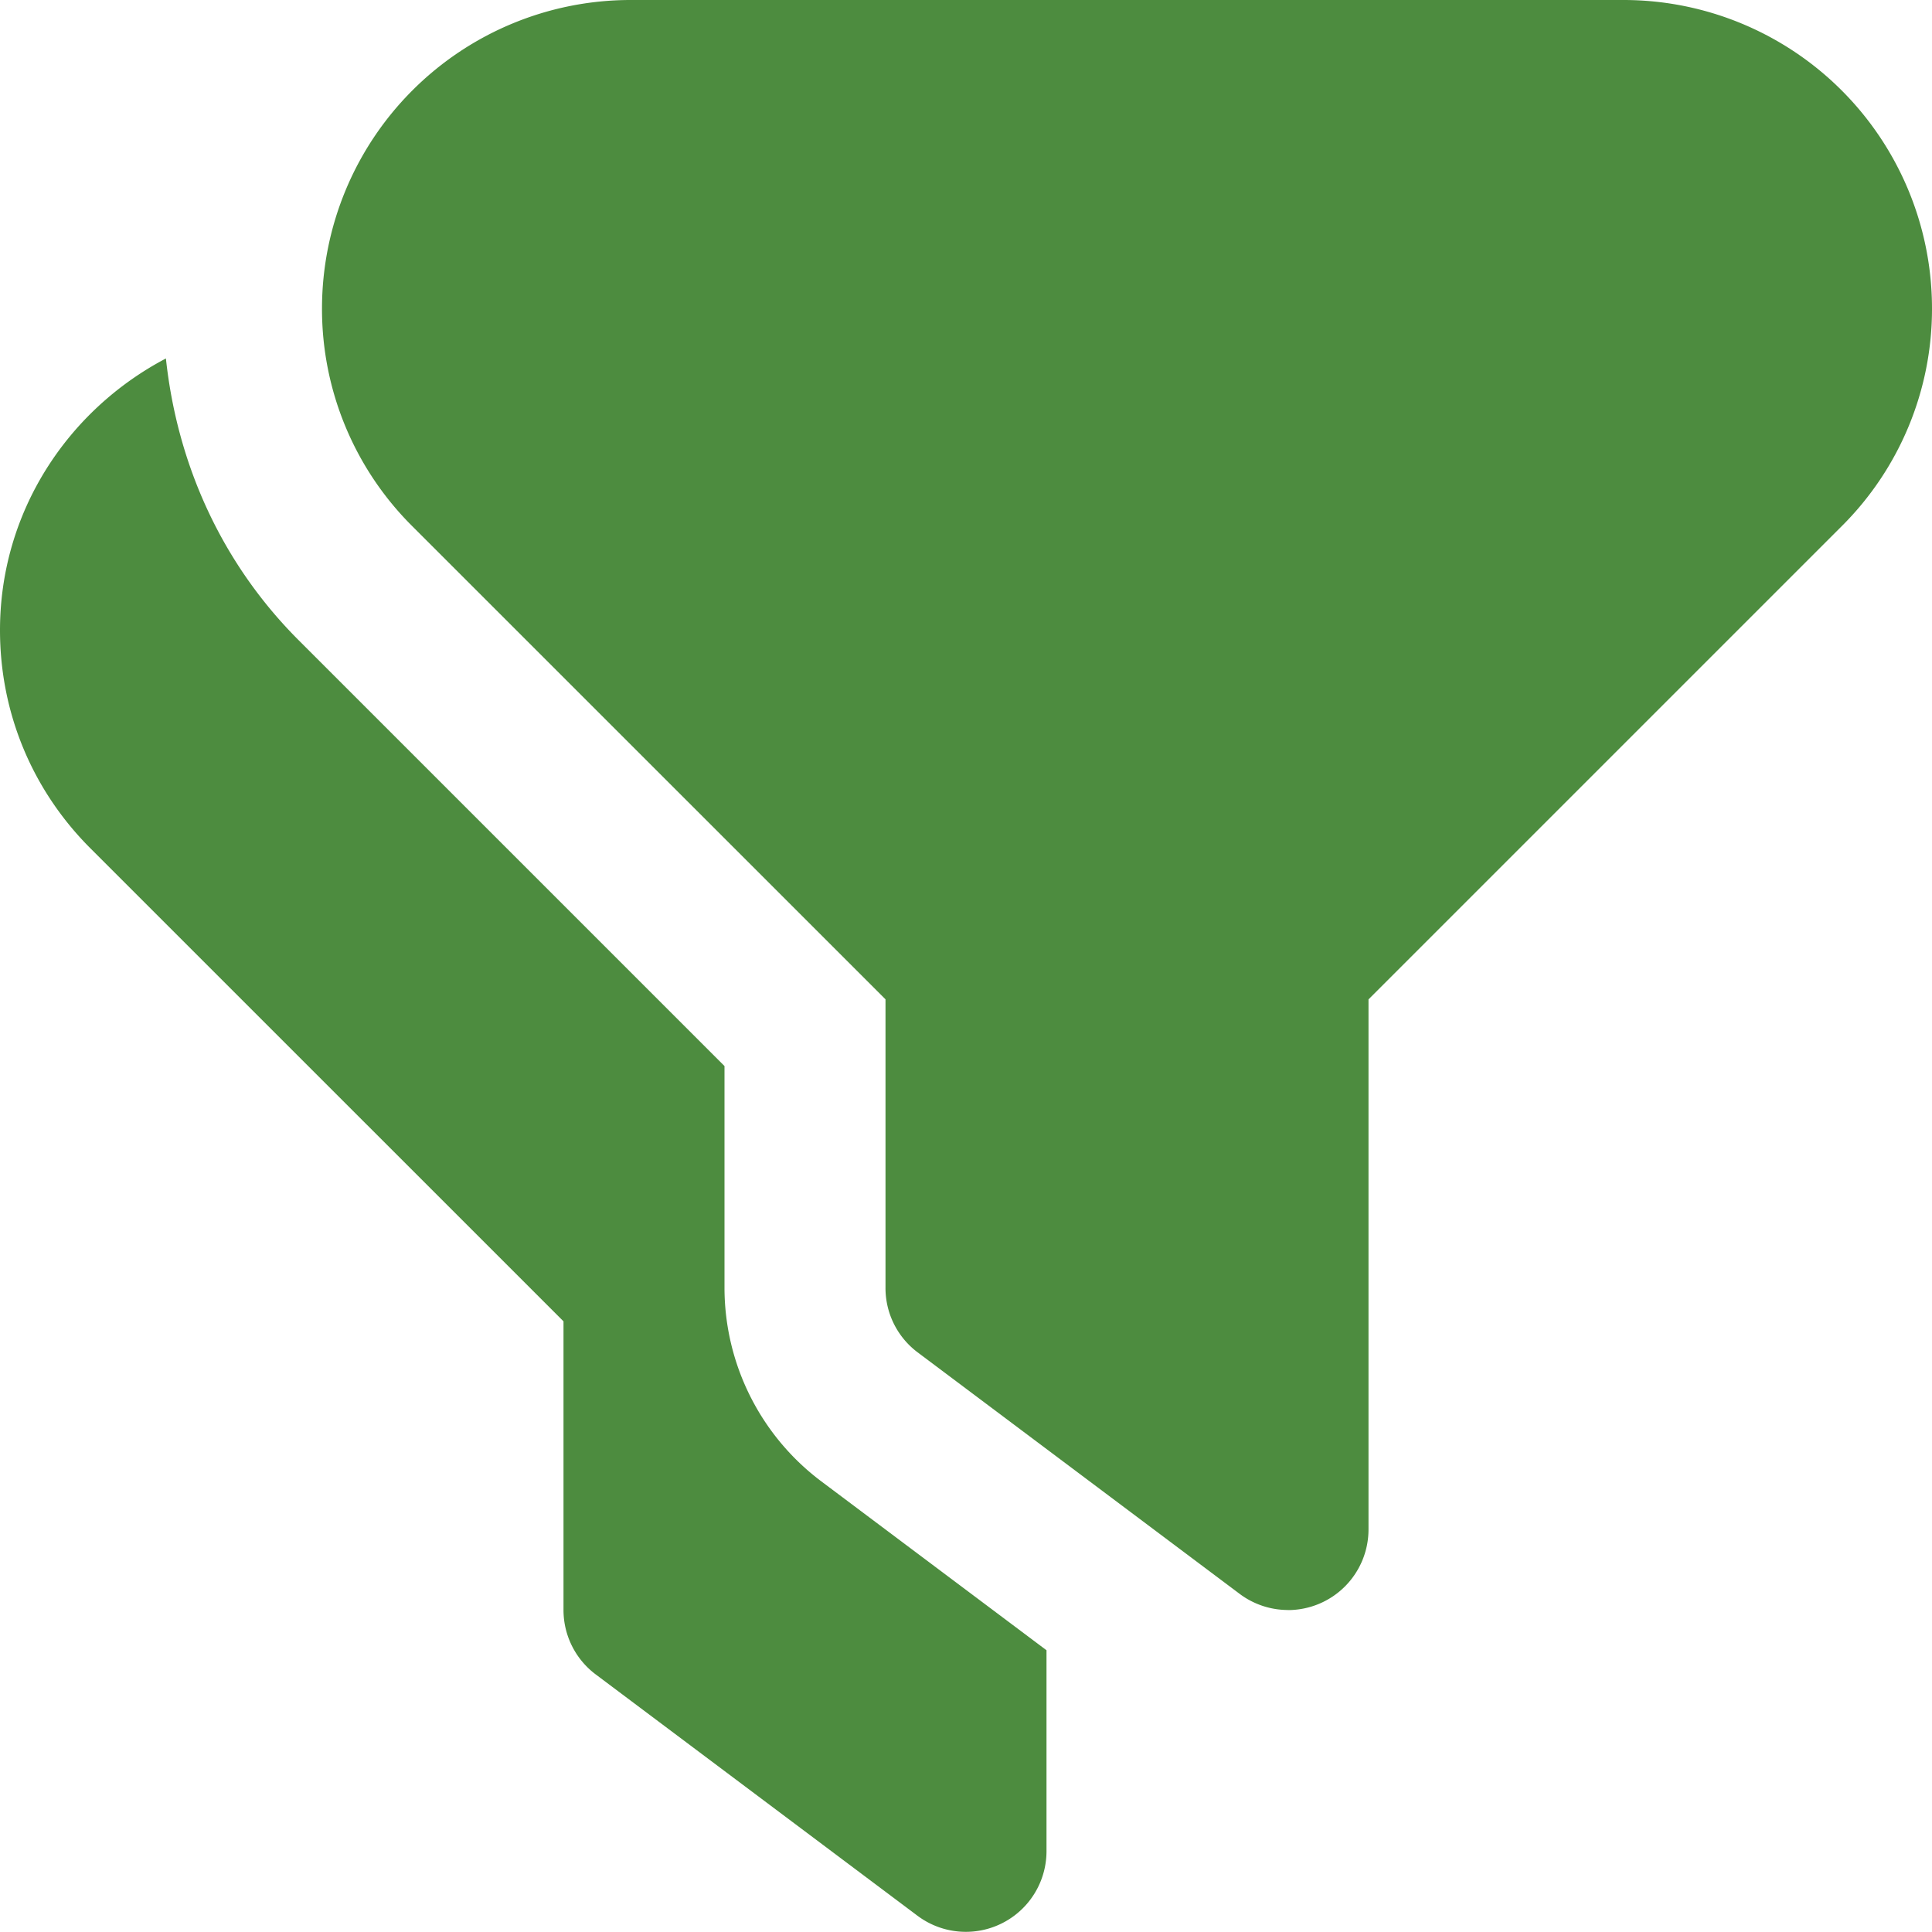 <svg xmlns="http://www.w3.org/2000/svg" version="1.1" xmlns:xlink="http://www.w3.org/1999/xlink" width="512" height="512" x="0" y="0" viewBox="0 0 24 24" style="enable-background:new 0 0 512 512" xml:space="preserve" class=""><g><path d="M16 20c-.212 0-.424-.068-.6-.2l-4-3a.998.998 0 0 1-.4-.8v-3.586L5.121 6.536A3.806 3.806 0 0 1 4 3.829 3.834 3.834 0 0 1 7.828 0h12.344A3.833 3.833 0 0 1 24 3.829a3.806 3.806 0 0 1-1.121 2.707L17 12.415v6.586a1.001 1.001 0 0 1-1 1Zm-5.8-1.6A3.01 3.01 0 0 1 9 16v-2.757L3.707 7.95c-.951-.952-1.505-2.179-1.646-3.497C.842 5.094 0 6.358 0 7.829c0 1.022.398 1.983 1.121 2.707L7 16.414V20a1 1 0 0 0 .4.8l4 3A1.002 1.002 0 0 0 13 23v-2.5l-2.8-2.1Z" fill="#4d8c3f" opacity="1" data-original="#000000" class=""></path></g></svg>